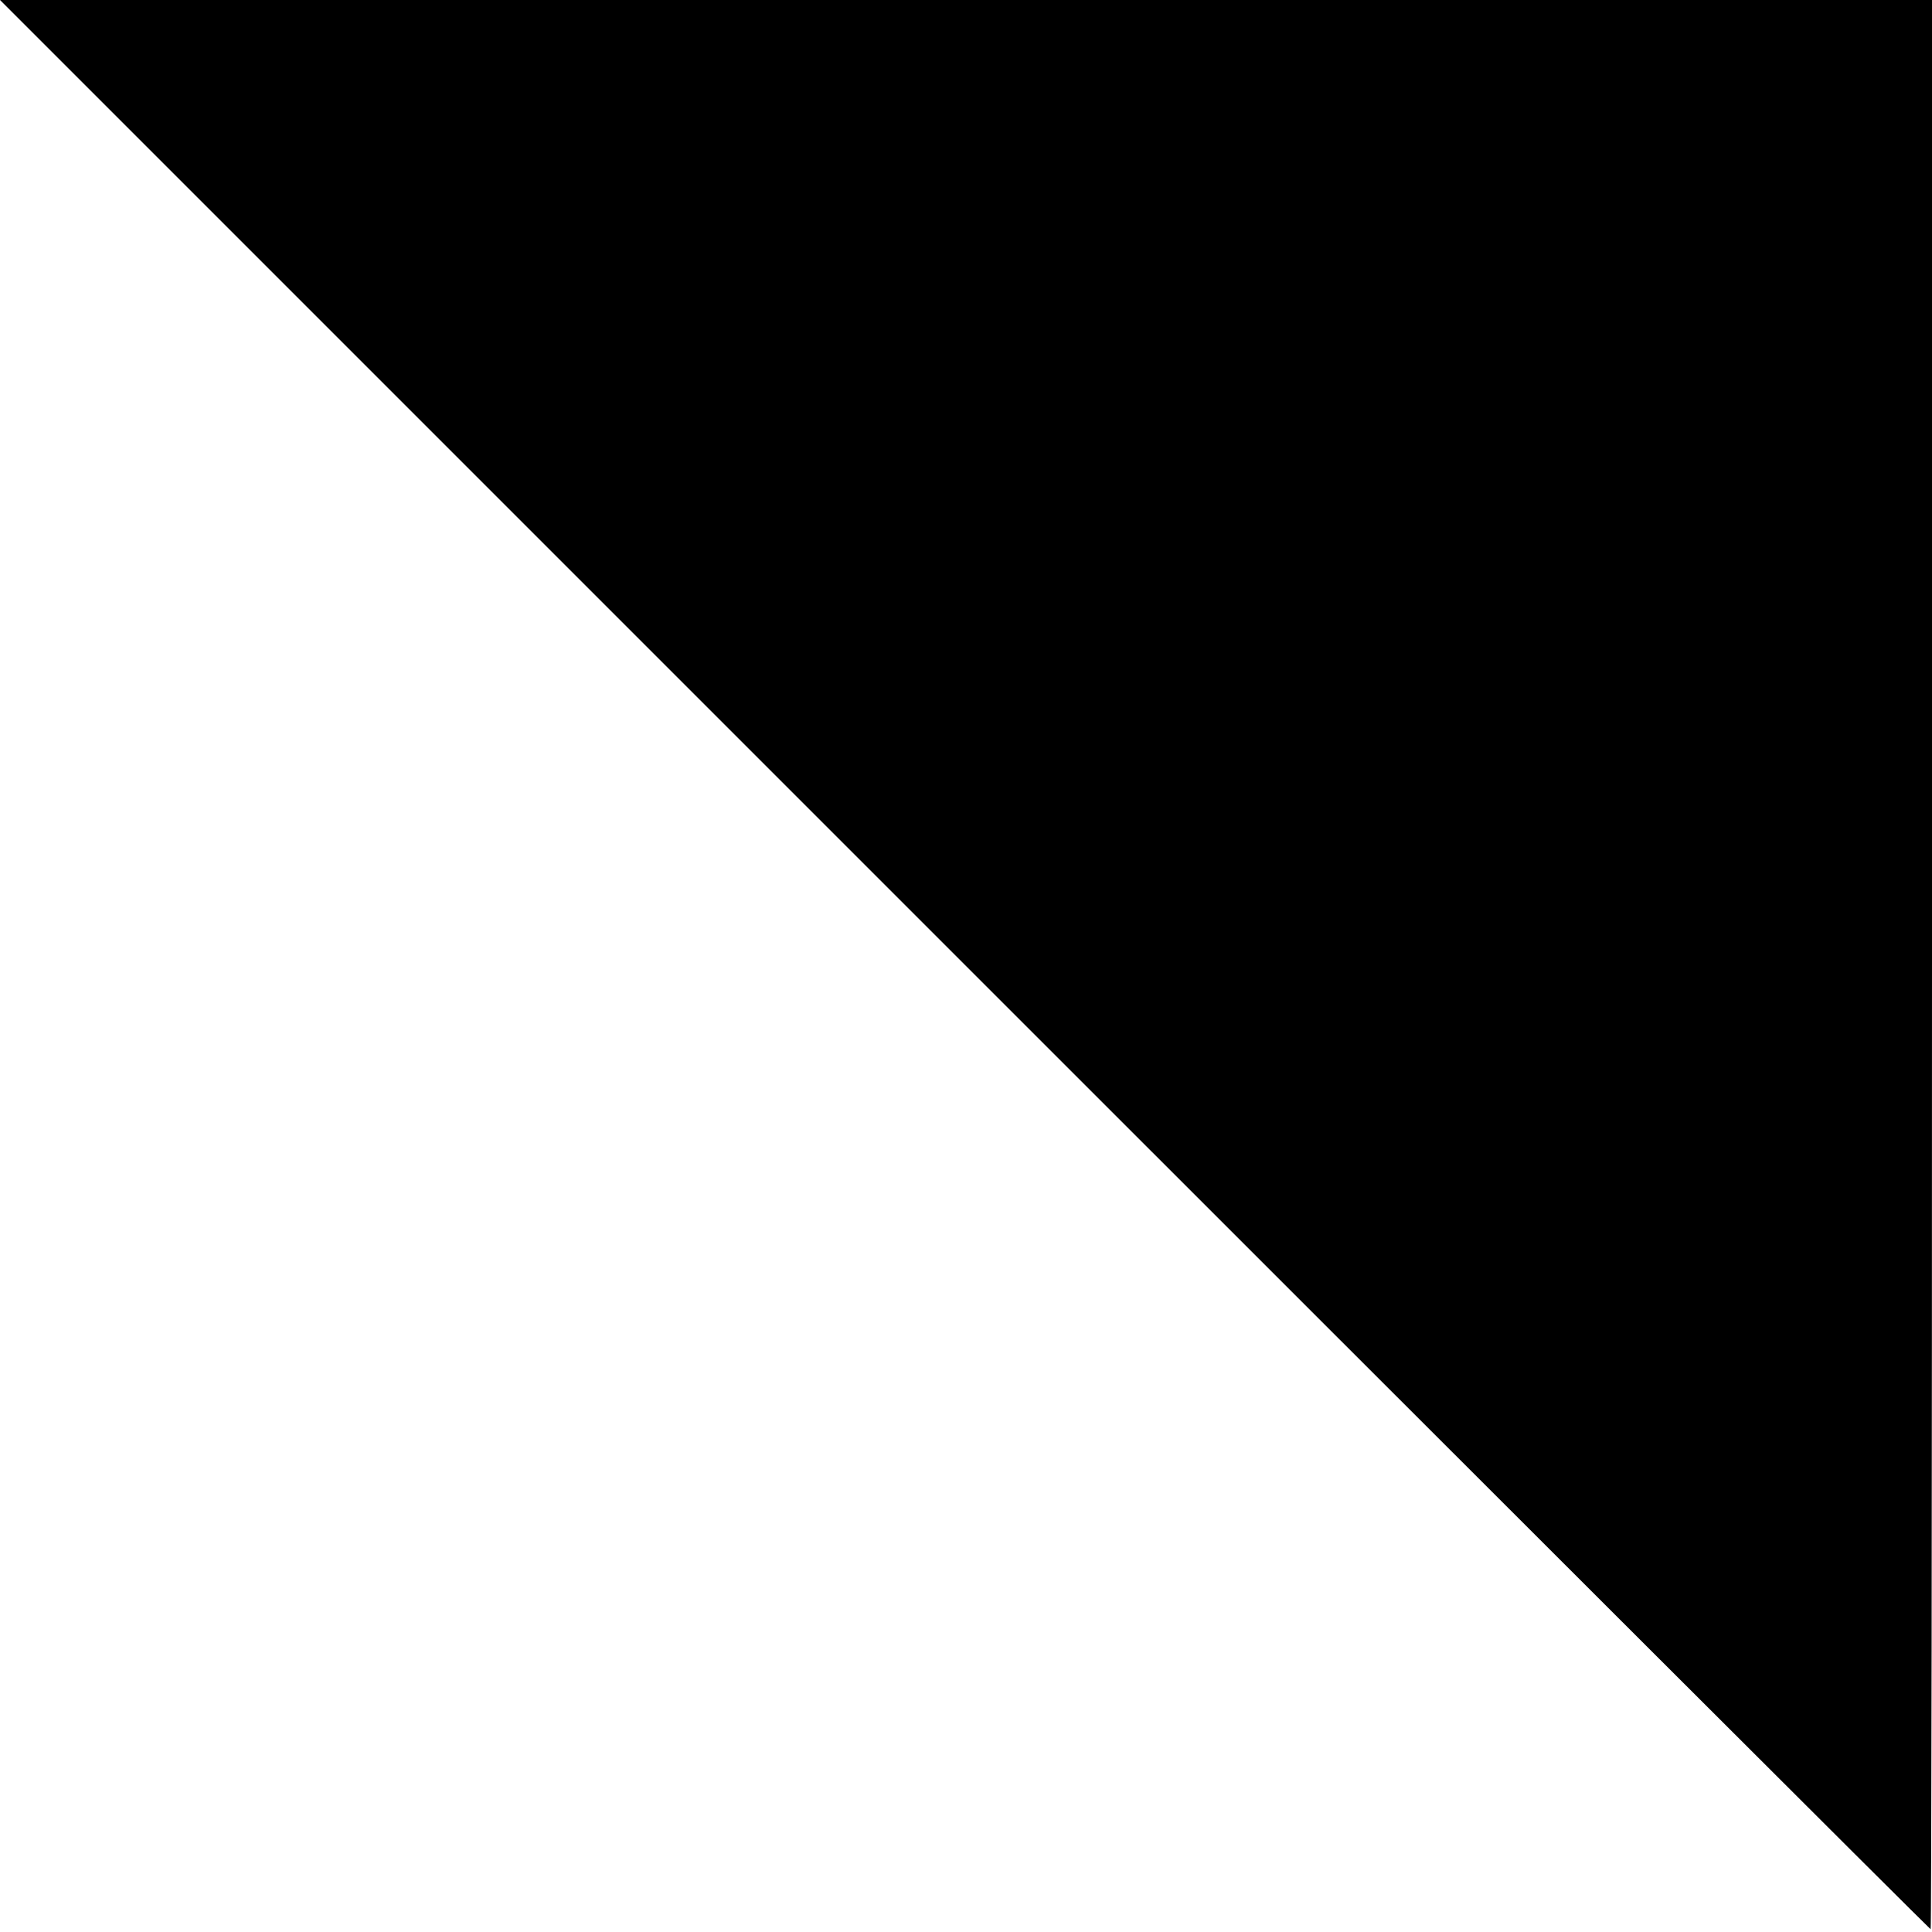 <?xml version="1.0" standalone="no"?>
<!DOCTYPE svg PUBLIC "-//W3C//DTD SVG 20010904//EN"
 "http://www.w3.org/TR/2001/REC-SVG-20010904/DTD/svg10.dtd">
<svg version="1.0" xmlns="http://www.w3.org/2000/svg"
 width="700pt" height="700pt" viewBox="0 0 700 700"
 preserveAspectRatio="xMidYMid meet">
<g transform="translate(0,700) scale(0.1,-0.1)"
fill="#000000" stroke="none">
<path d="M3495 3505 c1922 -1922 3497 -3495 3500 -3495 3 0 5 1573 5 3495 l0
3495 -3500 0 -3500 0 3495 -3495z"/>
</g>
</svg>
